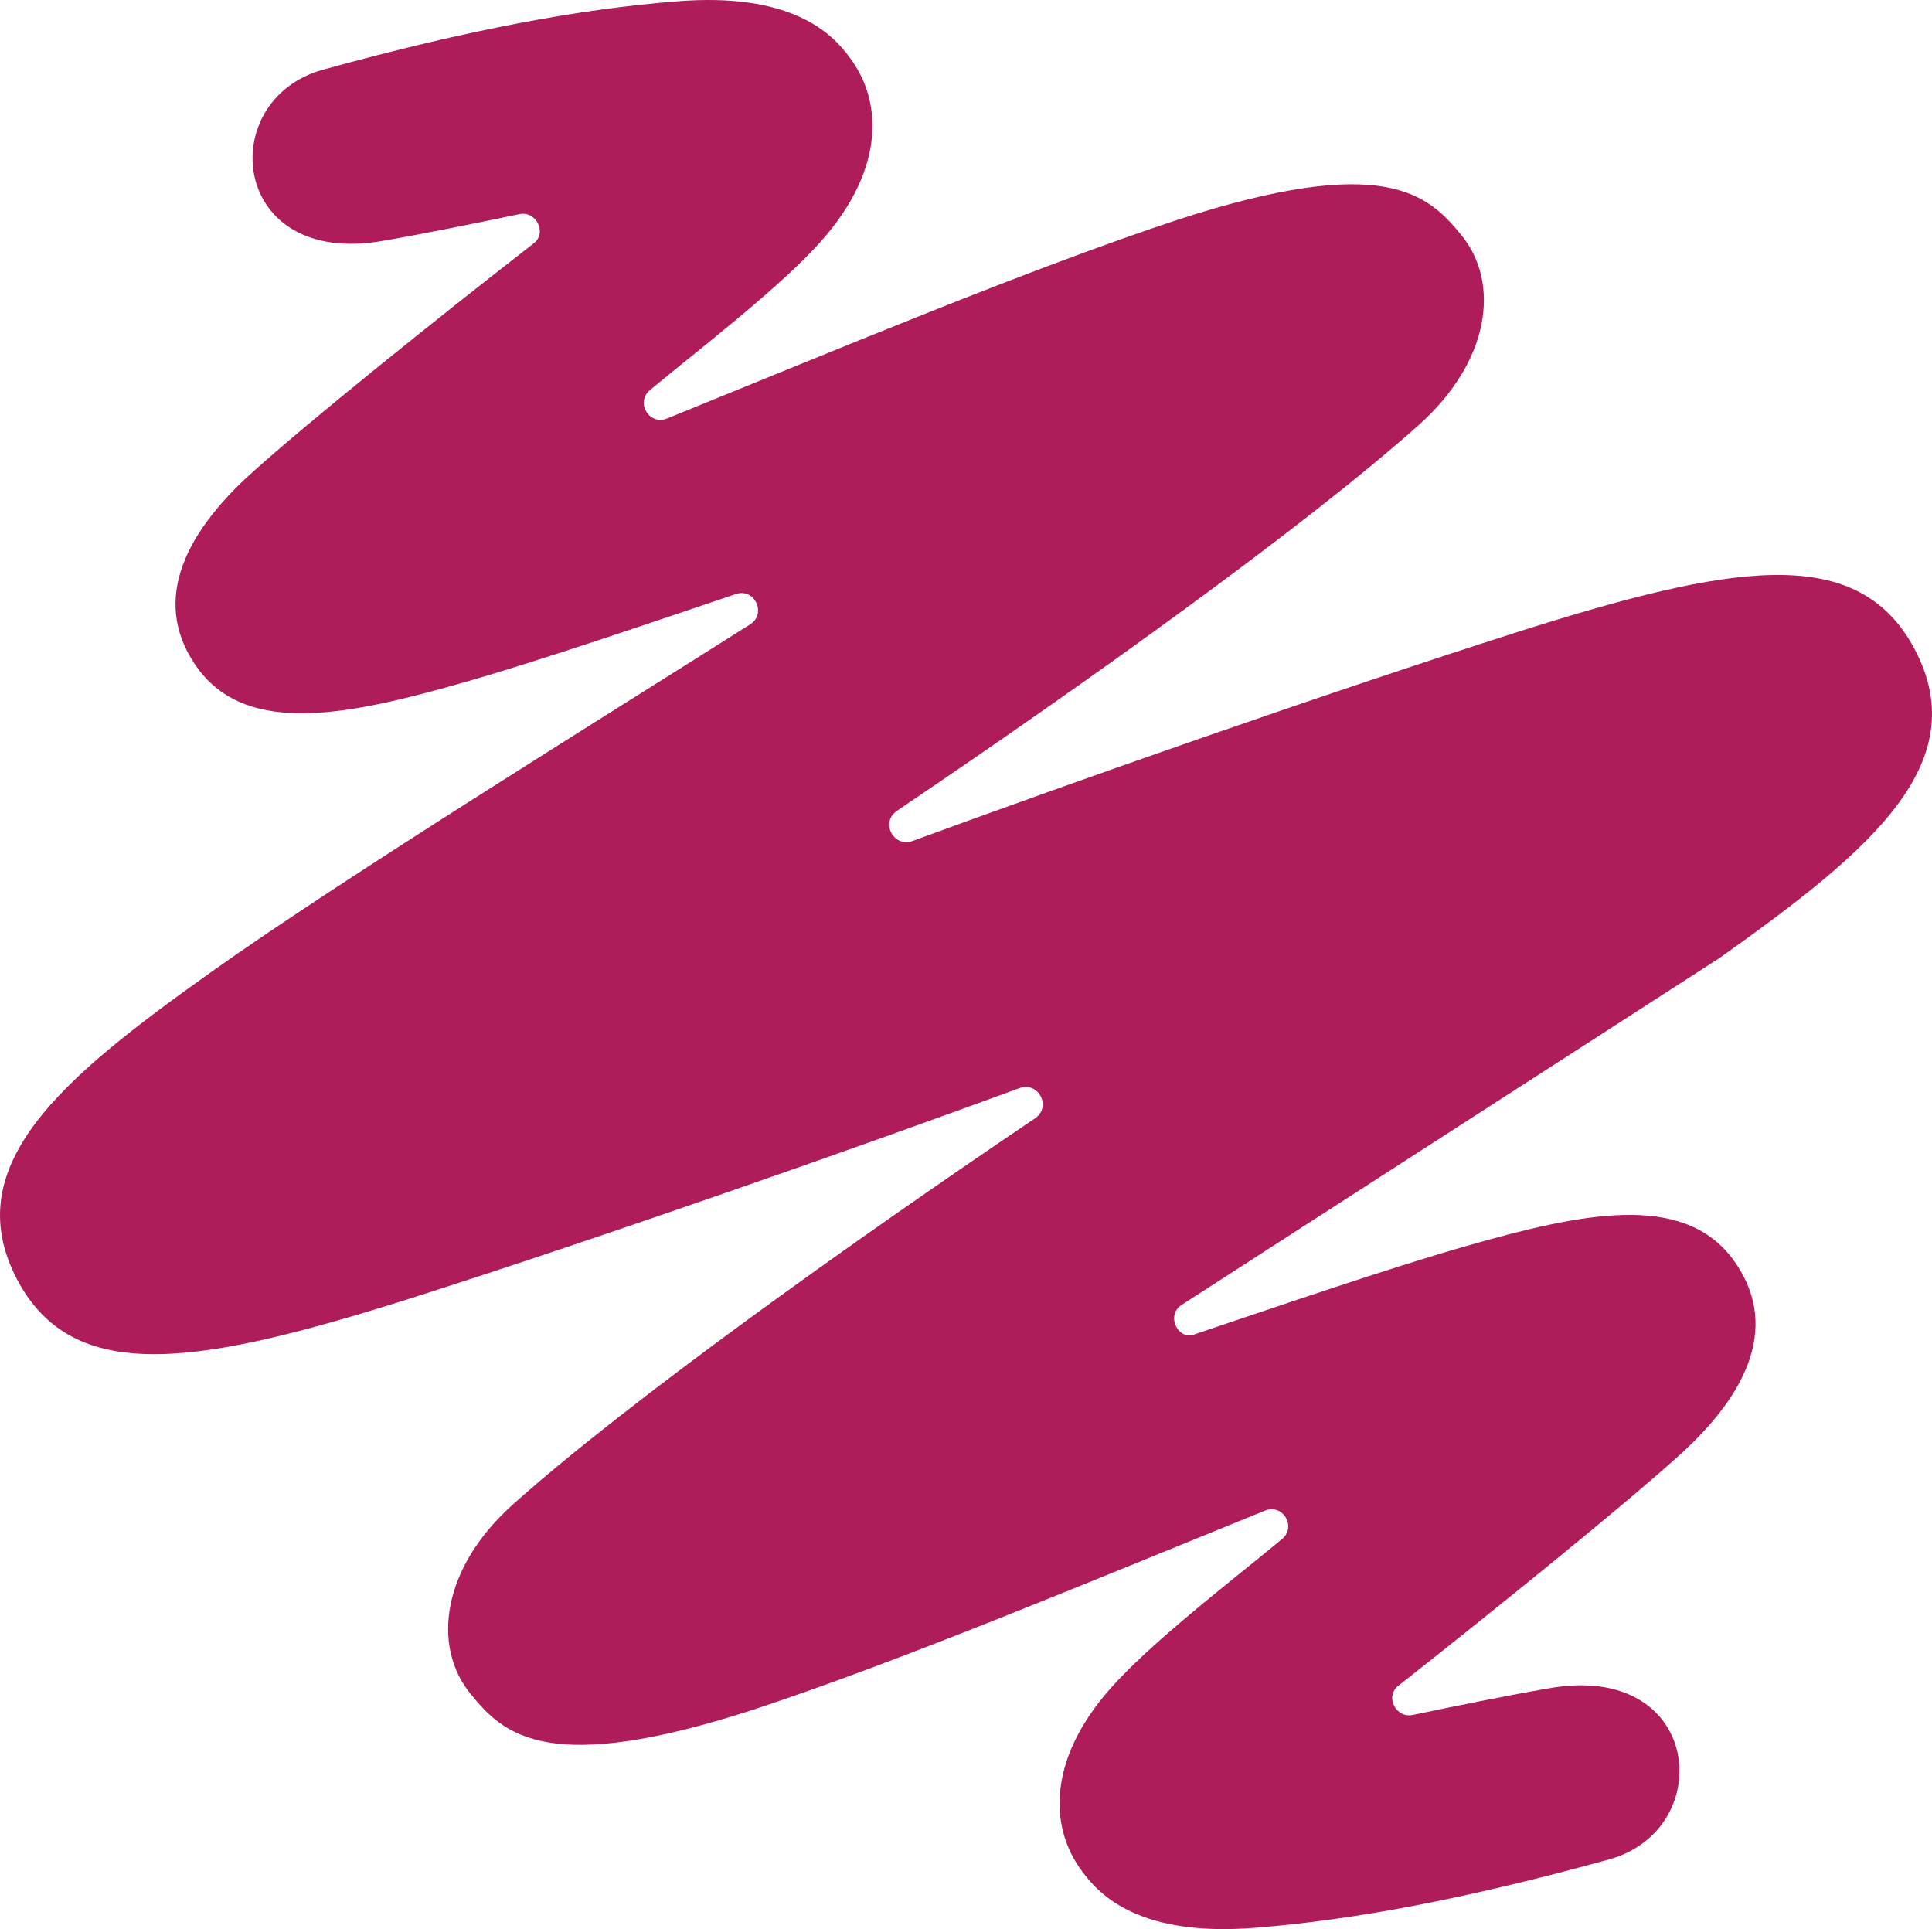 <?xml version="1.0" encoding="UTF-8" standalone="no"?>
<svg
   viewBox="0 0 203.41 203.096"
   version="1.1"
   id="svg12"
   sodipodi:docname="balsamiq.svg"
   width="203.41"
   height="203.096"
   inkscape:version="1.1.1 (3bf5ae0d25, 2021-09-20)"
   xmlns:inkscape="http://www.inkscape.org/namespaces/inkscape"
   xmlns:sodipodi="http://sodipodi.sourceforge.net/DTD/sodipodi-0.dtd"
   xmlns="http://www.w3.org/2000/svg"
   xmlns:svg="http://www.w3.org/2000/svg">
  <defs
     id="defs16" />
  <sodipodi:namedview
     id="namedview14"
     pagecolor="#ffffff"
     bordercolor="#666666"
     borderopacity="1.0"
     inkscape:pageshadow="2"
     inkscape:pageopacity="0.0"
     inkscape:pagecheckerboard="0"
     showgrid="false"
     inkscape:zoom="1.3090057"
     inkscape:cx="432.77122"
     inkscape:cy="101.9858"
     inkscape:window-width="5120"
     inkscape:window-height="1369"
     inkscape:window-x="-8"
     inkscape:window-y="-8"
     inkscape:window-maximized="1"
     inkscape:current-layer="svg12" />
  <path
     d="m 124.455,137.348 56.6,-36.5 c 15.9,-11.3 27.3,-20.7 20.2,-33.1 -6.1,-10.5 -19.1,-8.3 -41.2,-1.3 -20.4,6.5 -47.4,16 -64,22.1 -2,0.7 -3.4,-2 -1.6,-3.2 20,-13.5 42.9,-29.9 54.8,-40.5 7.7,-6.8 8.7,-15.1 4.6,-20.1 -3.5,-4.3 -8.1,-8.7 -29.9,-1.6 -15.7,5.2 -35.7,13.6 -53.7,20.9 -1.9,0.8 -3.4,-1.7 -1.8,-3 4.3,-3.6 12.7,-10 17.3,-14.9 7.3,-7.7 7.4,-15.2 3.7,-20.1 -1.9,-2.6 -6.2,-6.9 -18.3,-5.9 -10,0.8 -21.6,2.9 -37.2,7.2 -11.4,3.2 -9.8,20.9 6.4,18 4.1,-0.7 10,-1.9 14.3,-2.8 1.8,-0.4 3,2 1.5,3.1 -10.8,8.4 -23.6,18.7 -29.5,24 -7.6,6.8 -10.8,14.1 -5.7,20.9 5.3,6.9 15.7,4.8 28.2,1.2 7.7,-2.2 19.7,-6.3 28.3,-9.2 2,-0.7 3.3,2.1 1.5,3.2 -15.8,10 -42.8,26.7 -56.6,36.5 -15.9,11.3 -27.3,20.7 -20.2,33.1 6.1,10.5 19.1,8.3 41.2,1.3 20.4,-6.5 47.4,-16 64,-22.1 2,-0.7 3.4,2 1.6,3.2 -20,13.5 -42.9,29.9 -54.8,40.5 -7.7,6.8 -8.7,15.1 -4.6,20.1 3.5,4.3 8.1,8.7 29.9,1.6 15.7,-5.2 35.7,-13.6 53.7,-20.9 1.9,-0.8 3.4,1.7 1.8,3 -4.3,3.6 -12.7,10 -17.3,14.9 -7.3,7.7 -7.4,15.2 -3.7,20.1 1.9,2.6 6.2,6.9 18.3,5.9 10,-0.8 21.6,-2.9 37.2,-7.2 11.4,-3.2 9.8,-20.9 -6.4,-18 -4.1,0.7 -10,1.9 -14.3,2.8 -1.8,0.4 -3,-2 -1.5,-3.1 10.8,-8.5 23.5,-18.8 29.4,-24.1 7.6,-6.8 10.8,-14.1 5.7,-20.9 -5.3,-6.9 -15.7,-4.8 -28.2,-1.2 -7.7,2.2 -19.7,6.3 -28.3,9.2 -1.8,0.8 -3.2,-2 -1.4,-3.1 z"
     fill="#ae1c59"
     id="path2" />
</svg>
